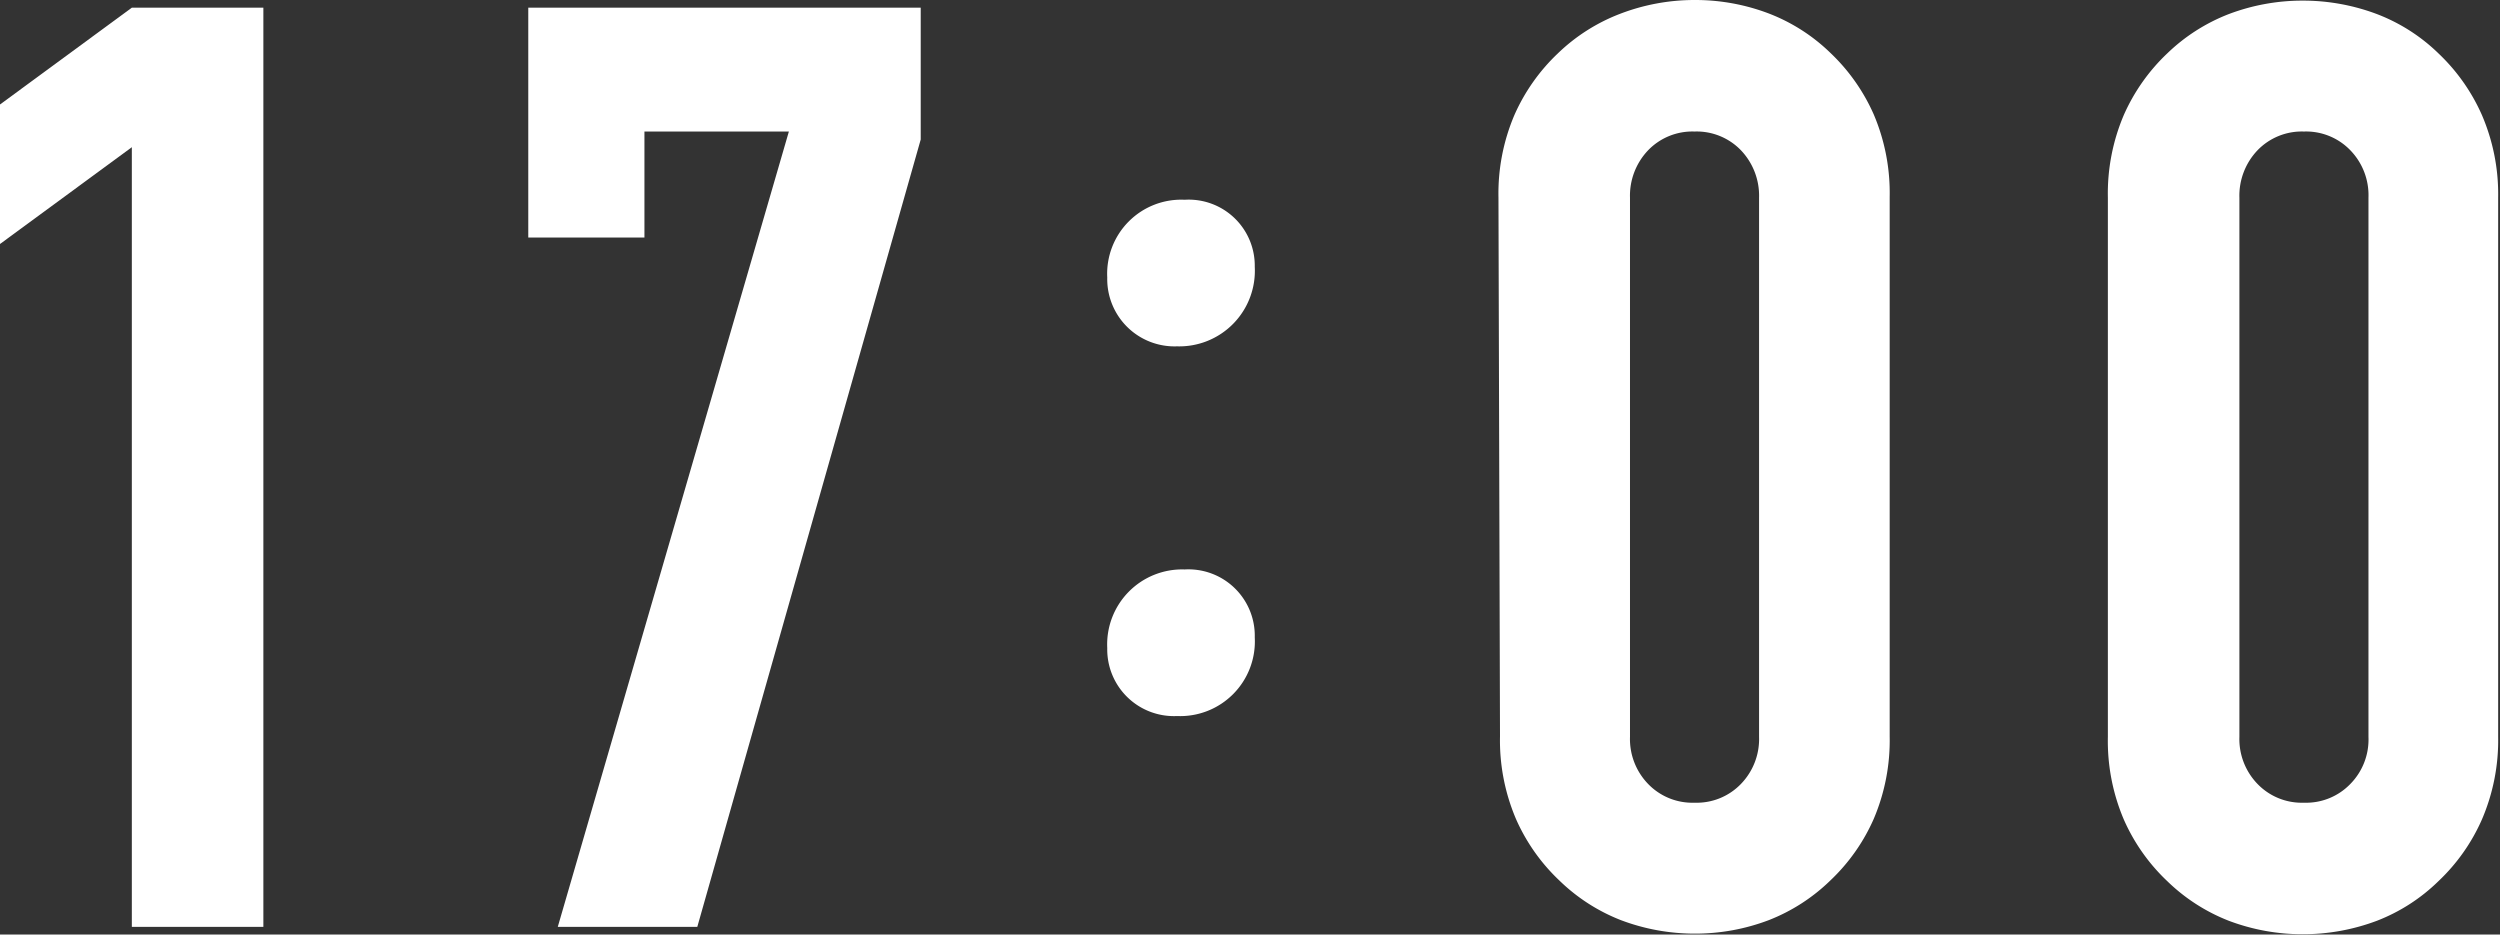 <svg id="レイヤー_1" data-name="レイヤー 1" xmlns="http://www.w3.org/2000/svg" viewBox="0 0 81.35 30.41"><rect x="0" y="0" width="81.35" height="30.41" fill="#333333" stroke="none"/><defs><style>.cls-1{fill:#fff;}</style></defs><path class="cls-1" d="M319.14-20.44V-45.81l-4.29,3.15V-47.2l4.29-3.15h4.28v29.91Z" transform="translate(-314.85 50.6)"/><path class="cls-1" d="M333-20.44l7.52-25.88h-4.7v3.45h-3.78v-7.48h12.77v4.29l-7.27,25.62Z" transform="translate(-314.85 50.6)"/><path class="cls-1" d="M355.68-41.92a2.46,2.46,0,0,1-2.53,2.59,2.19,2.19,0,0,1-2.27-2.24,2.41,2.41,0,0,1,2.52-2.53A2.15,2.15,0,0,1,355.68-41.92Zm0,12.06a2.43,2.43,0,0,1-2.53,2.56,2.17,2.17,0,0,1-2.27-2.21,2.44,2.44,0,0,1,2.52-2.56A2.16,2.16,0,0,1,355.68-29.86Z" transform="translate(-314.85 50.6)"/><path class="cls-1" d="M363.61-44.17a6.52,6.52,0,0,1,.52-2.69,6.22,6.22,0,0,1,1.41-2,6,6,0,0,1,2-1.28A6.77,6.77,0,0,1,370-50.6a6.73,6.73,0,0,1,2.41.44,5.93,5.93,0,0,1,2,1.28,6.22,6.22,0,0,1,1.41,2,6.52,6.52,0,0,1,.52,2.69v17.55a6.52,6.52,0,0,1-.52,2.69,6.18,6.18,0,0,1-1.41,2,6,6,0,0,1-2,1.29,6.73,6.73,0,0,1-2.41.44,6.77,6.77,0,0,1-2.41-.44,6,6,0,0,1-2-1.29,6.18,6.18,0,0,1-1.41-2,6.52,6.52,0,0,1-.52-2.69Zm4.28,17.55a2.1,2.1,0,0,0,.59,1.53,2,2,0,0,0,1.51.61,2,2,0,0,0,1.51-.61,2.1,2.1,0,0,0,.59-1.53V-44.17a2.14,2.14,0,0,0-.59-1.54,2,2,0,0,0-1.51-.61,2,2,0,0,0-1.51.61,2.14,2.14,0,0,0-.59,1.54Z" transform="translate(-314.85 50.6)"/><path class="cls-1" d="M383.44-44.17a6.52,6.52,0,0,1,.52-2.69,6.22,6.22,0,0,1,1.41-2,6,6,0,0,1,2-1.28,6.77,6.77,0,0,1,2.41-.44,6.83,6.83,0,0,1,2.42.44,5.88,5.88,0,0,1,2,1.28,6.22,6.22,0,0,1,1.41,2,6.52,6.52,0,0,1,.53,2.69v17.55a6.52,6.52,0,0,1-.53,2.69,6.18,6.18,0,0,1-1.41,2,5.91,5.91,0,0,1-2,1.29,6.83,6.83,0,0,1-2.42.44,6.77,6.77,0,0,1-2.41-.44,6,6,0,0,1-2-1.29,6.18,6.18,0,0,1-1.41-2,6.52,6.52,0,0,1-.52-2.69Zm4.28,17.55a2.1,2.1,0,0,0,.59,1.53,2,2,0,0,0,1.51.61,2,2,0,0,0,1.51-.61,2.06,2.06,0,0,0,.59-1.53V-44.17a2.1,2.1,0,0,0-.59-1.54,2,2,0,0,0-1.51-.61,2,2,0,0,0-1.51.61,2.14,2.14,0,0,0-.59,1.54Z" transform="translate(-314.85 50.6)"/></svg>